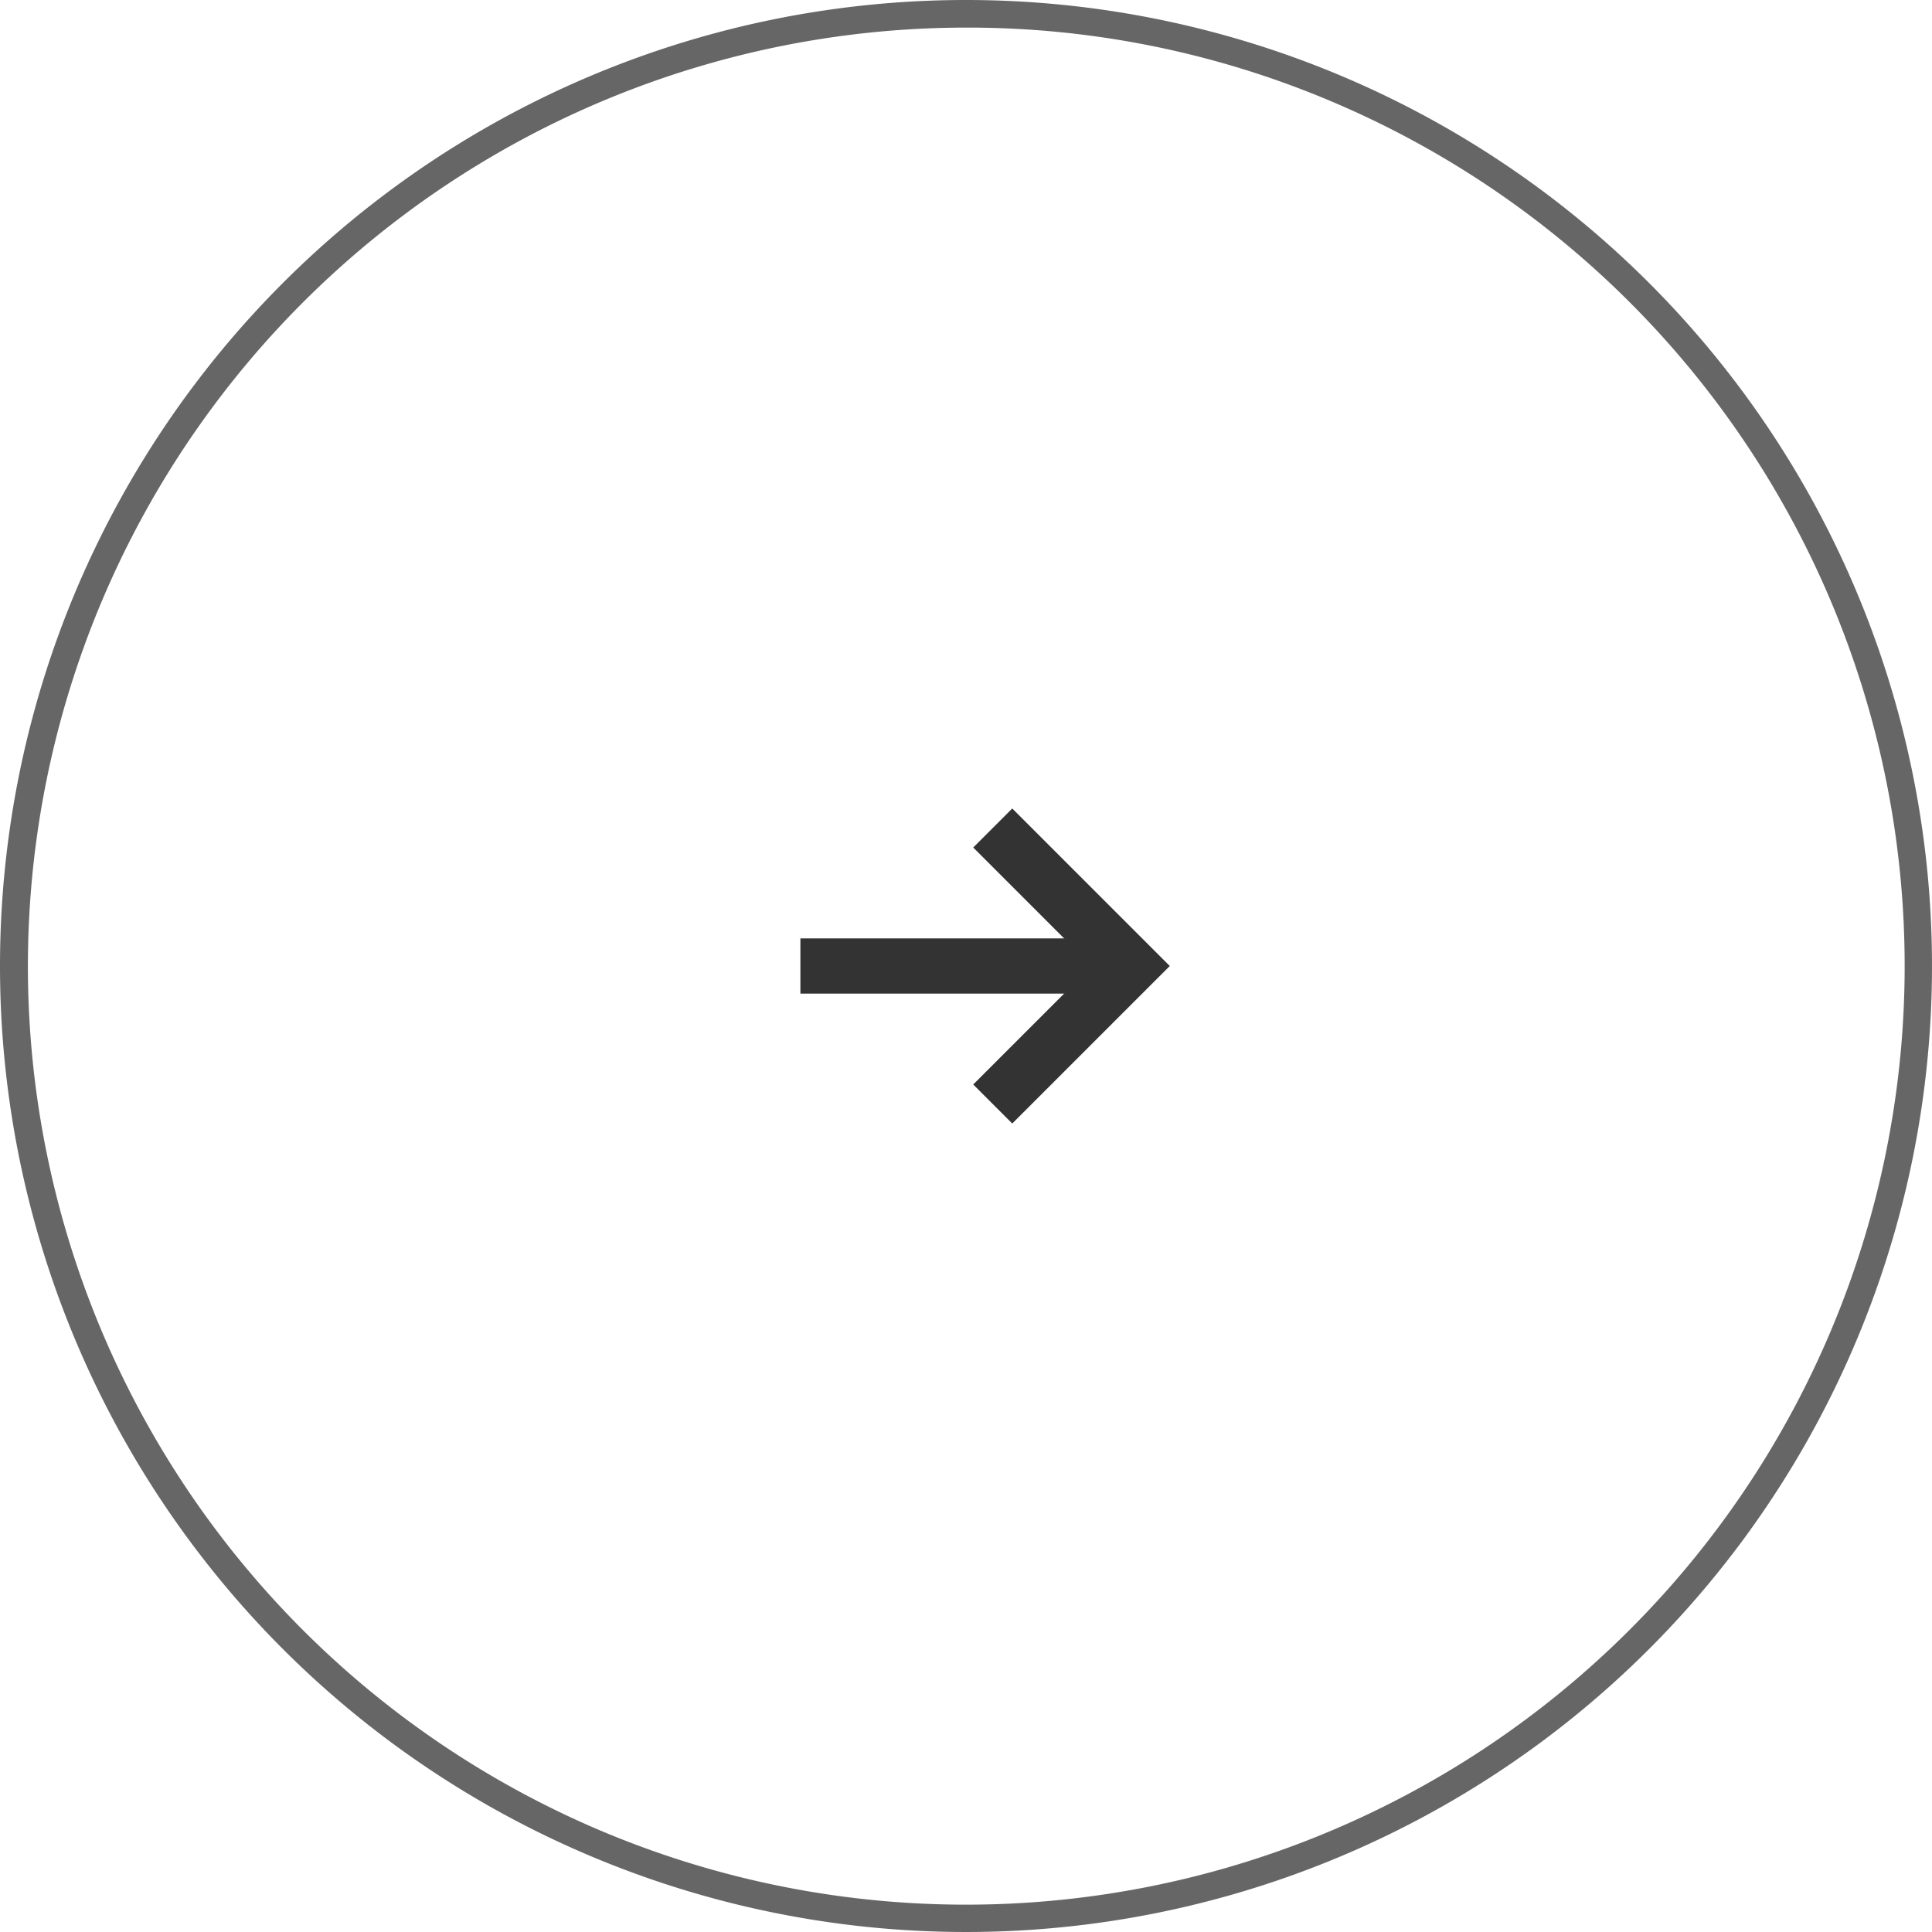 <svg xmlns="http://www.w3.org/2000/svg" width="70" height="70" viewBox="0 0 70 70">
  <g id="グループ_40584" data-name="グループ 40584" transform="translate(-228 -5812)">
    <path id="パス_131291" data-name="パス 131291" d="M35,1A34.009,34.009,0,0,0,21.766,66.329,34.009,34.009,0,0,0,48.234,3.671,33.786,33.786,0,0,0,35,1m0-1A35,35,0,1,1,0,35,35,35,0,0,1,35,0Z" transform="translate(228 5812)" fill="#666"/>
    <g id="グループ_38793" data-name="グループ 38793" transform="translate(257 5842)">
      <path id="パス_181" data-name="パス 181" d="M3912.908,4199.809l-1.414-1.414,4.293-4.293-4.293-4.293,1.414-1.414,5.707,5.707Z" transform="translate(-3905.232 -4189.102)" fill="#333"/>
      <path id="パス_182" data-name="パス 182" d="M3911.819,4198.71H3899.85v-2h11.969Z" transform="translate(-3899.85 -4192.71)" fill="#333"/>
    </g>
  </g>
</svg>
